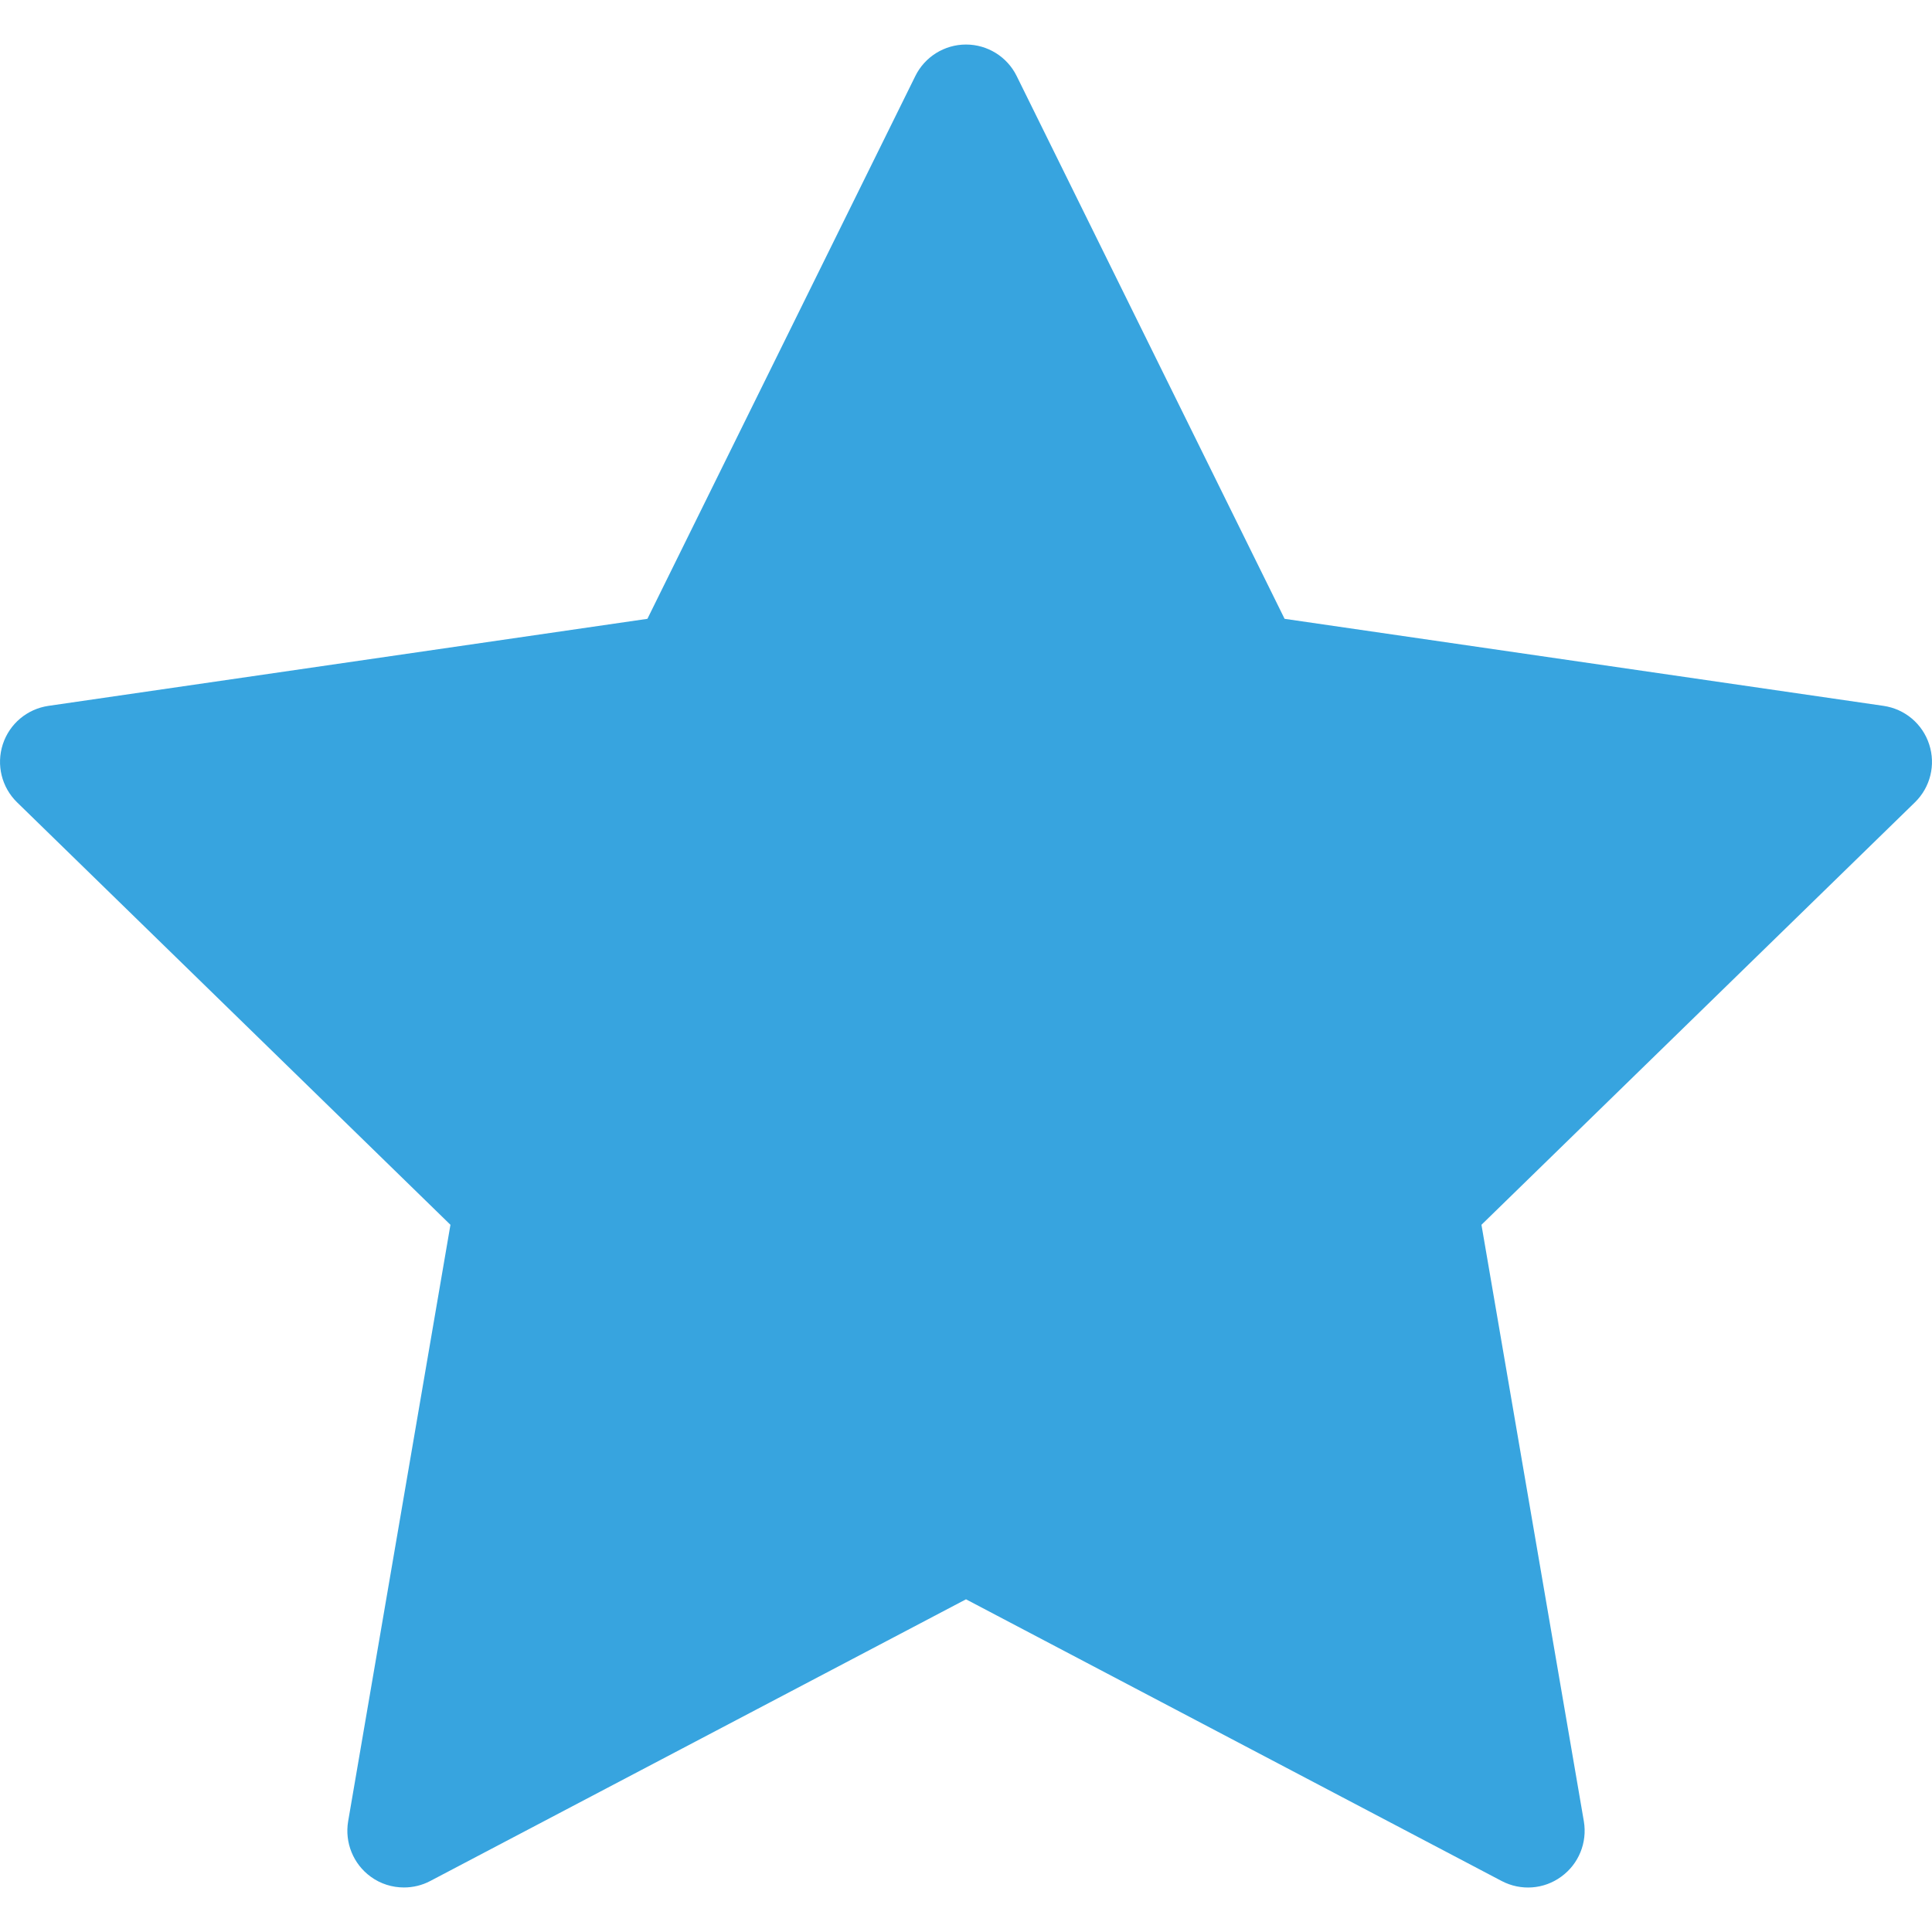 <svg xmlns="http://www.w3.org/2000/svg" width="20" height="20" viewBox="0 0 20 20" fill="none"><g clip-path="url(#clip0_8825_14943)"><path d="M19.971 7.706C19.902 7.493 19.719 7.339 19.498 7.307L13.298 6.406L10.525 0.788C10.427 0.588 10.223 0.461 10 0.461C9.777 0.461 9.573 0.588 9.475 0.788L6.702 6.406L0.502 7.307C0.281 7.339 0.098 7.493 0.029 7.705C-0.04 7.918 0.017 8.15 0.177 8.306L4.663 12.679L3.604 18.854C3.567 19.074 3.657 19.296 3.837 19.427C3.939 19.502 4.06 19.539 4.182 19.539C4.275 19.539 4.369 19.517 4.454 19.472L10 16.556L15.545 19.472C15.743 19.576 15.982 19.559 16.162 19.427C16.343 19.296 16.433 19.074 16.396 18.854L15.336 12.679L19.823 8.306C19.983 8.15 20.04 7.918 19.971 7.706Z" fill="#37A4DF"></path></g><defs><clipPath id="clip0_8825_14943"><rect width="20" height="20" fill="white"></rect></clipPath></defs></svg>
